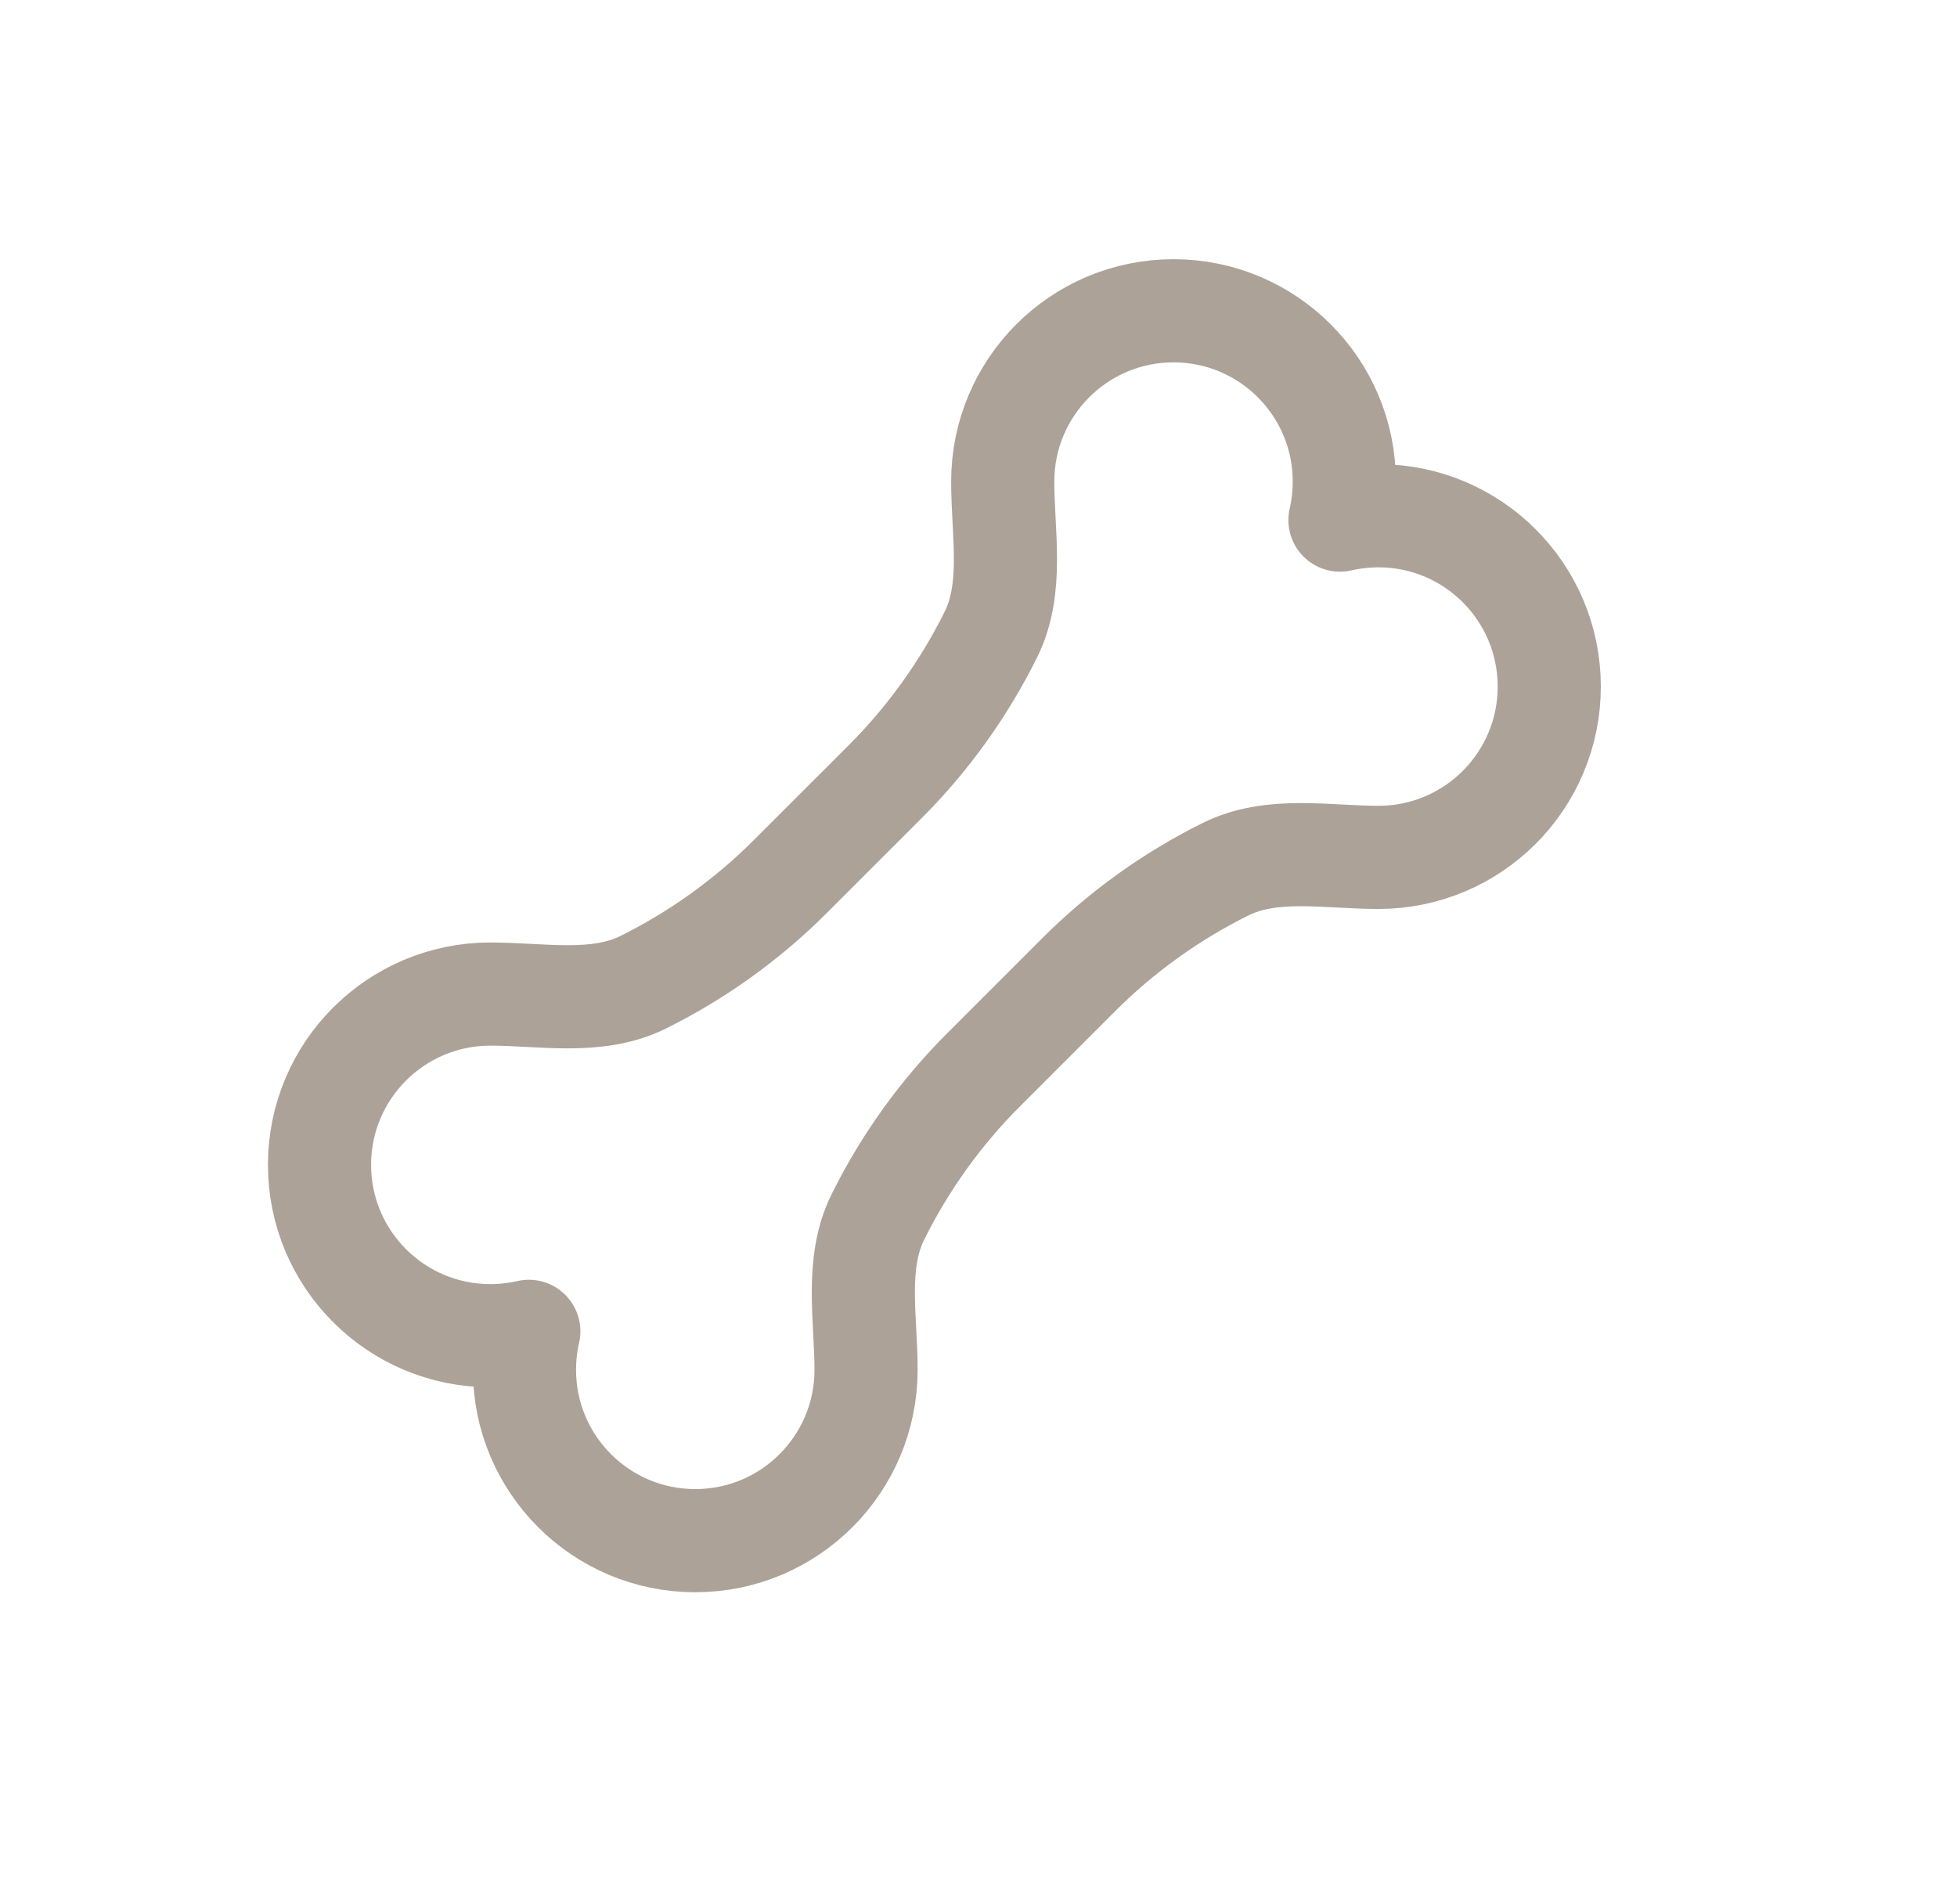 <svg width="37" height="36" viewBox="0 0 37 36" fill="none" xmlns="http://www.w3.org/2000/svg">
<path d="M25.416 9.104C25.416 9.355 25.387 9.598 25.334 9.832C25.568 9.779 25.811 9.75 26.062 9.75C27.845 9.75 29.291 11.196 29.291 12.979C29.291 14.763 27.845 16.208 26.062 16.208C25.082 16.208 24.048 15.996 23.17 16.432C22.146 16.941 21.205 17.614 20.388 18.432L18.598 20.222C17.78 21.039 17.107 21.98 16.598 23.005C16.163 23.882 16.374 24.916 16.374 25.896C16.374 27.679 14.929 29.125 13.145 29.125C11.362 29.125 9.916 27.679 9.916 25.896C9.916 25.645 9.945 25.402 9.998 25.168C9.764 25.221 9.521 25.25 9.27 25.25C7.487 25.25 6.041 23.804 6.041 22.021C6.041 20.237 7.487 18.792 9.27 18.792C10.251 18.792 11.284 19.004 12.162 18.568C13.186 18.059 14.127 17.386 14.944 16.568L16.735 14.778C17.552 13.961 18.225 13.02 18.734 11.996C19.17 11.118 18.958 10.085 18.958 9.104C18.958 7.321 20.403 5.875 22.187 5.875C23.97 5.875 25.416 7.321 25.416 9.104Z" stroke="#ACA298" stroke-width="1.95" stroke-linecap="round" stroke-linejoin="round"/>
</svg>
